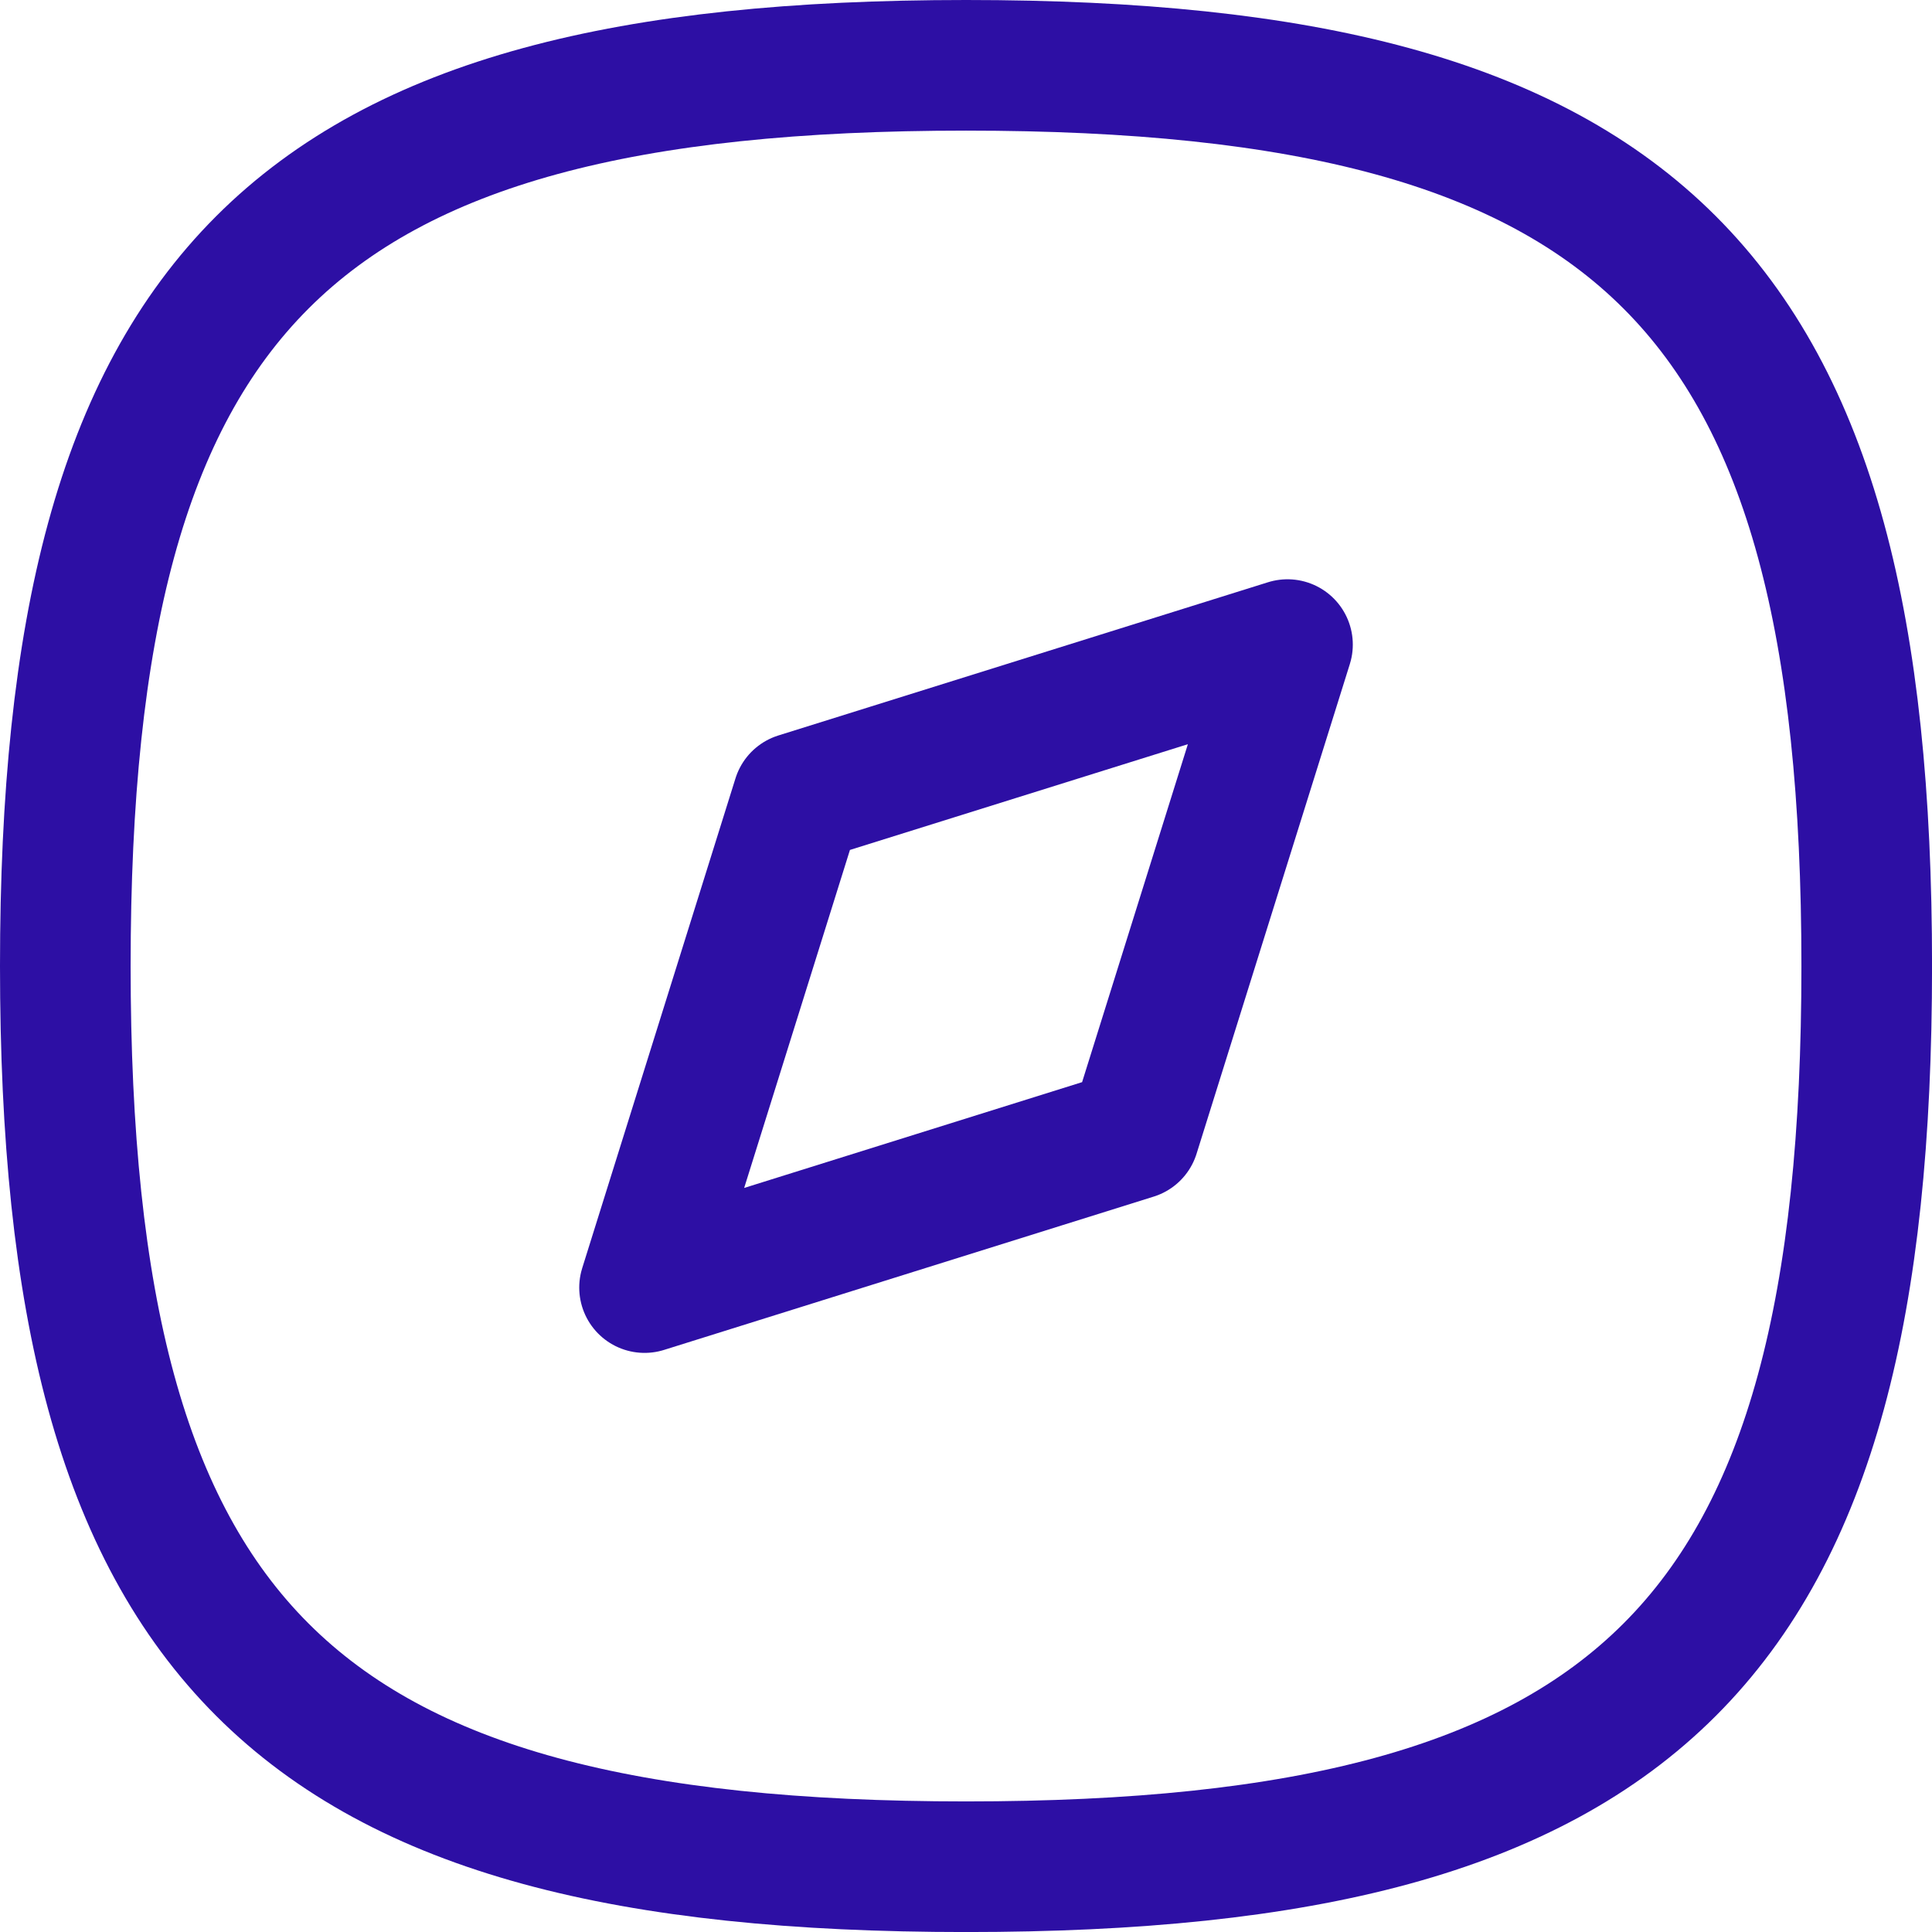 <svg xmlns="http://www.w3.org/2000/svg" width="44.371" height="44.371" viewBox="0 0 44.371 44.371">
  <g id="Iconly_Curved_Discovery" data-name="Iconly/Curved/Discovery" transform="translate(-1.25 -1.25)">
    <g id="Discovery" transform="translate(2.75 2.75)">
      <path id="Stroke_1" data-name="Stroke 1" d="M2.75,23.436c0,15.513,5.173,20.686,20.686,20.686s20.686-5.173,20.686-20.686S38.949,2.75,23.436,2.75,2.75,7.923,2.75,23.436Z" transform="translate(-2.75 -2.75)" fill="none" stroke="#2d0fa4" stroke-linecap="round" stroke-linejoin="round" stroke-width="3" fill-rule="evenodd"/>
      <path id="Stroke_3" data-name="Stroke 3" d="M8.7,23.467l3.52-11.248L23.466,8.7l-3.52,11.246Z" transform="translate(4.603 4.604)" fill="none" stroke="#2d0fa4" stroke-linecap="round" stroke-linejoin="round" stroke-width="3" fill-rule="evenodd"/>
    </g>
  </g>
</svg>
